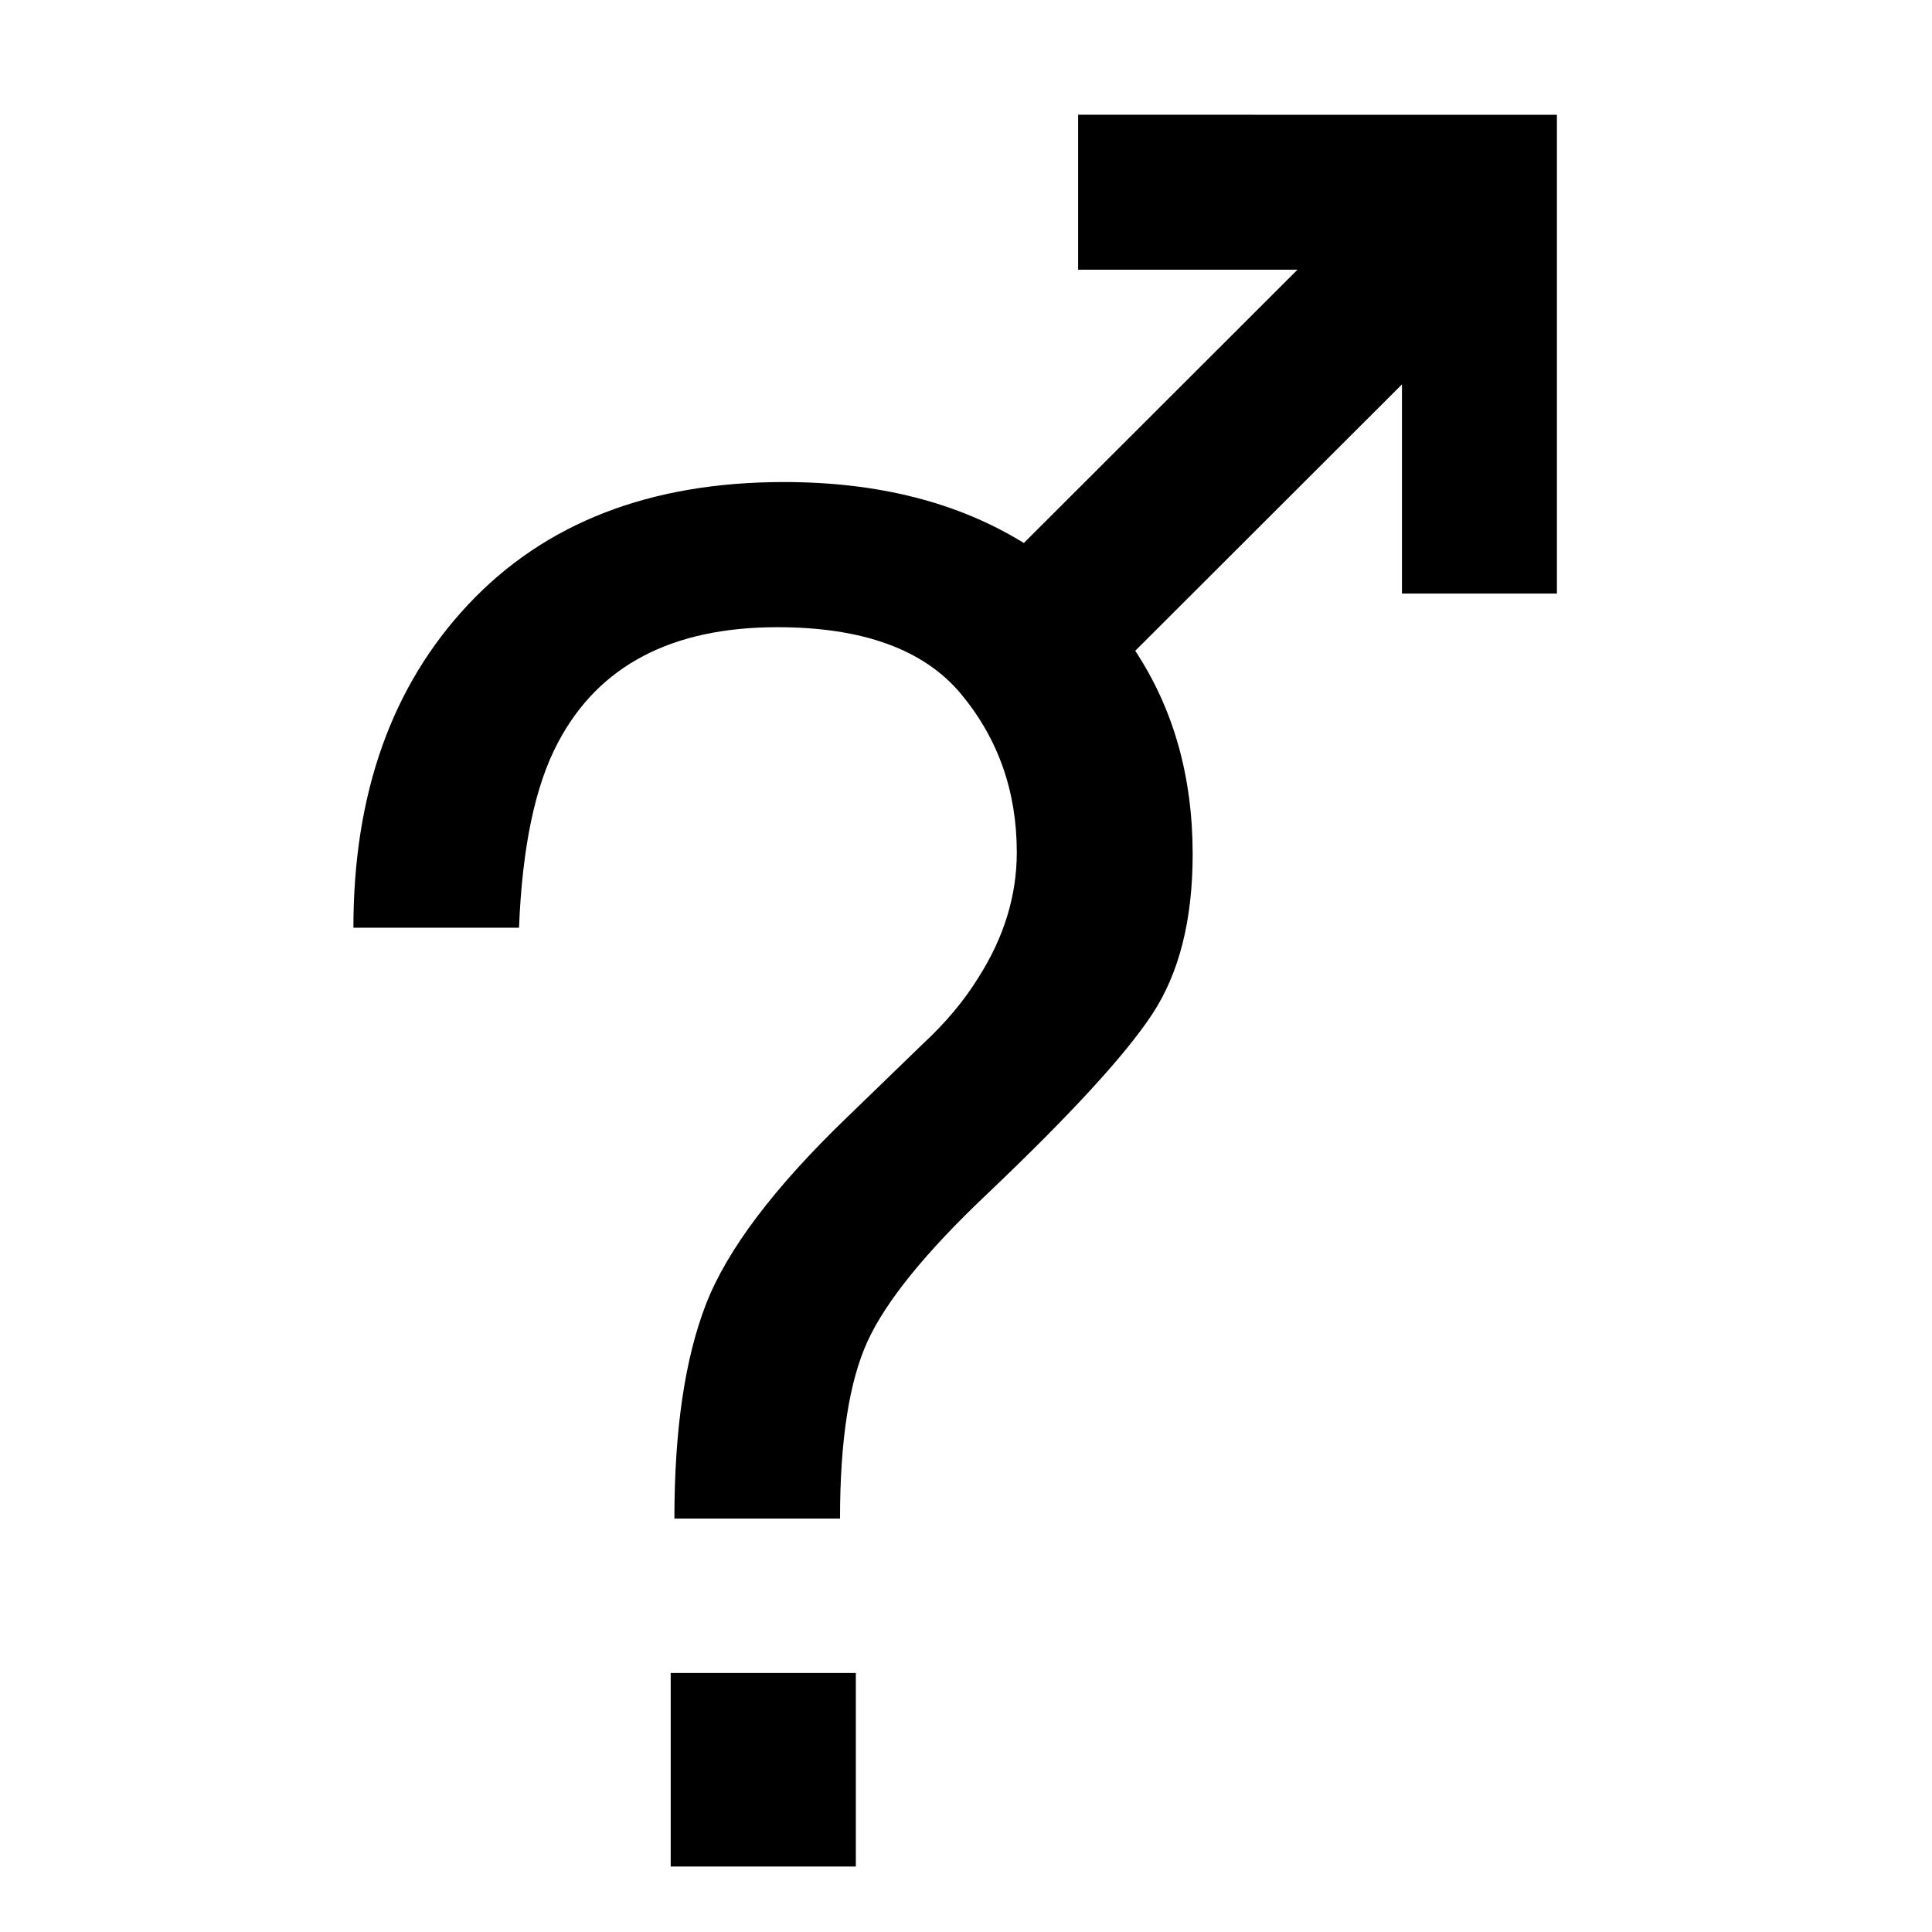 <?xml version="1.0" encoding="UTF-8"?>
<!-- Uploaded to: ICON Repo, www.svgrepo.com, Generator: ICON Repo Mixer Tools -->
<svg fill="#000000" width="800px" height="800px" version="1.1" viewBox="144 144 512 512" xmlns="http://www.w3.org/2000/svg">
 <g>
  <path d="m321.74 587.36h49.066v51.289h-49.066z"/>
  <path d="m429.71 174.41v41.062h58.137l-72.516 72.43c-17.406-10.758-38.598-16.156-63.602-16.156-35.445 0-63.32 10.812-83.621 32.426-20.305 21.617-30.453 50.176-30.453 85.684h43.891c0.84-21.367 4.281-37.723 10.32-49.066 10.738-20.379 30.121-30.574 58.148-30.574 22.656 0 38.898 5.918 48.719 17.754 9.812 11.836 14.727 25.809 14.727 41.914 0 11.504-3.41 22.605-10.238 33.285-3.762 6.082-8.652 11.922-14.688 17.508l-20.121 19.48c-19.285 18.578-31.719 35.055-37.309 49.438-5.59 14.387-8.383 33.328-8.383 56.836h43.891c0-20.715 2.434-36.371 7.297-46.973 4.863-10.605 15.355-23.551 31.473-38.836 22.148-21.043 36.805-36.984 43.957-47.832 7.152-10.848 10.727-24.984 10.727-42.41 0-20.613-5.094-38.57-15.219-53.91l70.688-70.605v55.434h41.062v-126.88z"/>
 </g>
</svg>